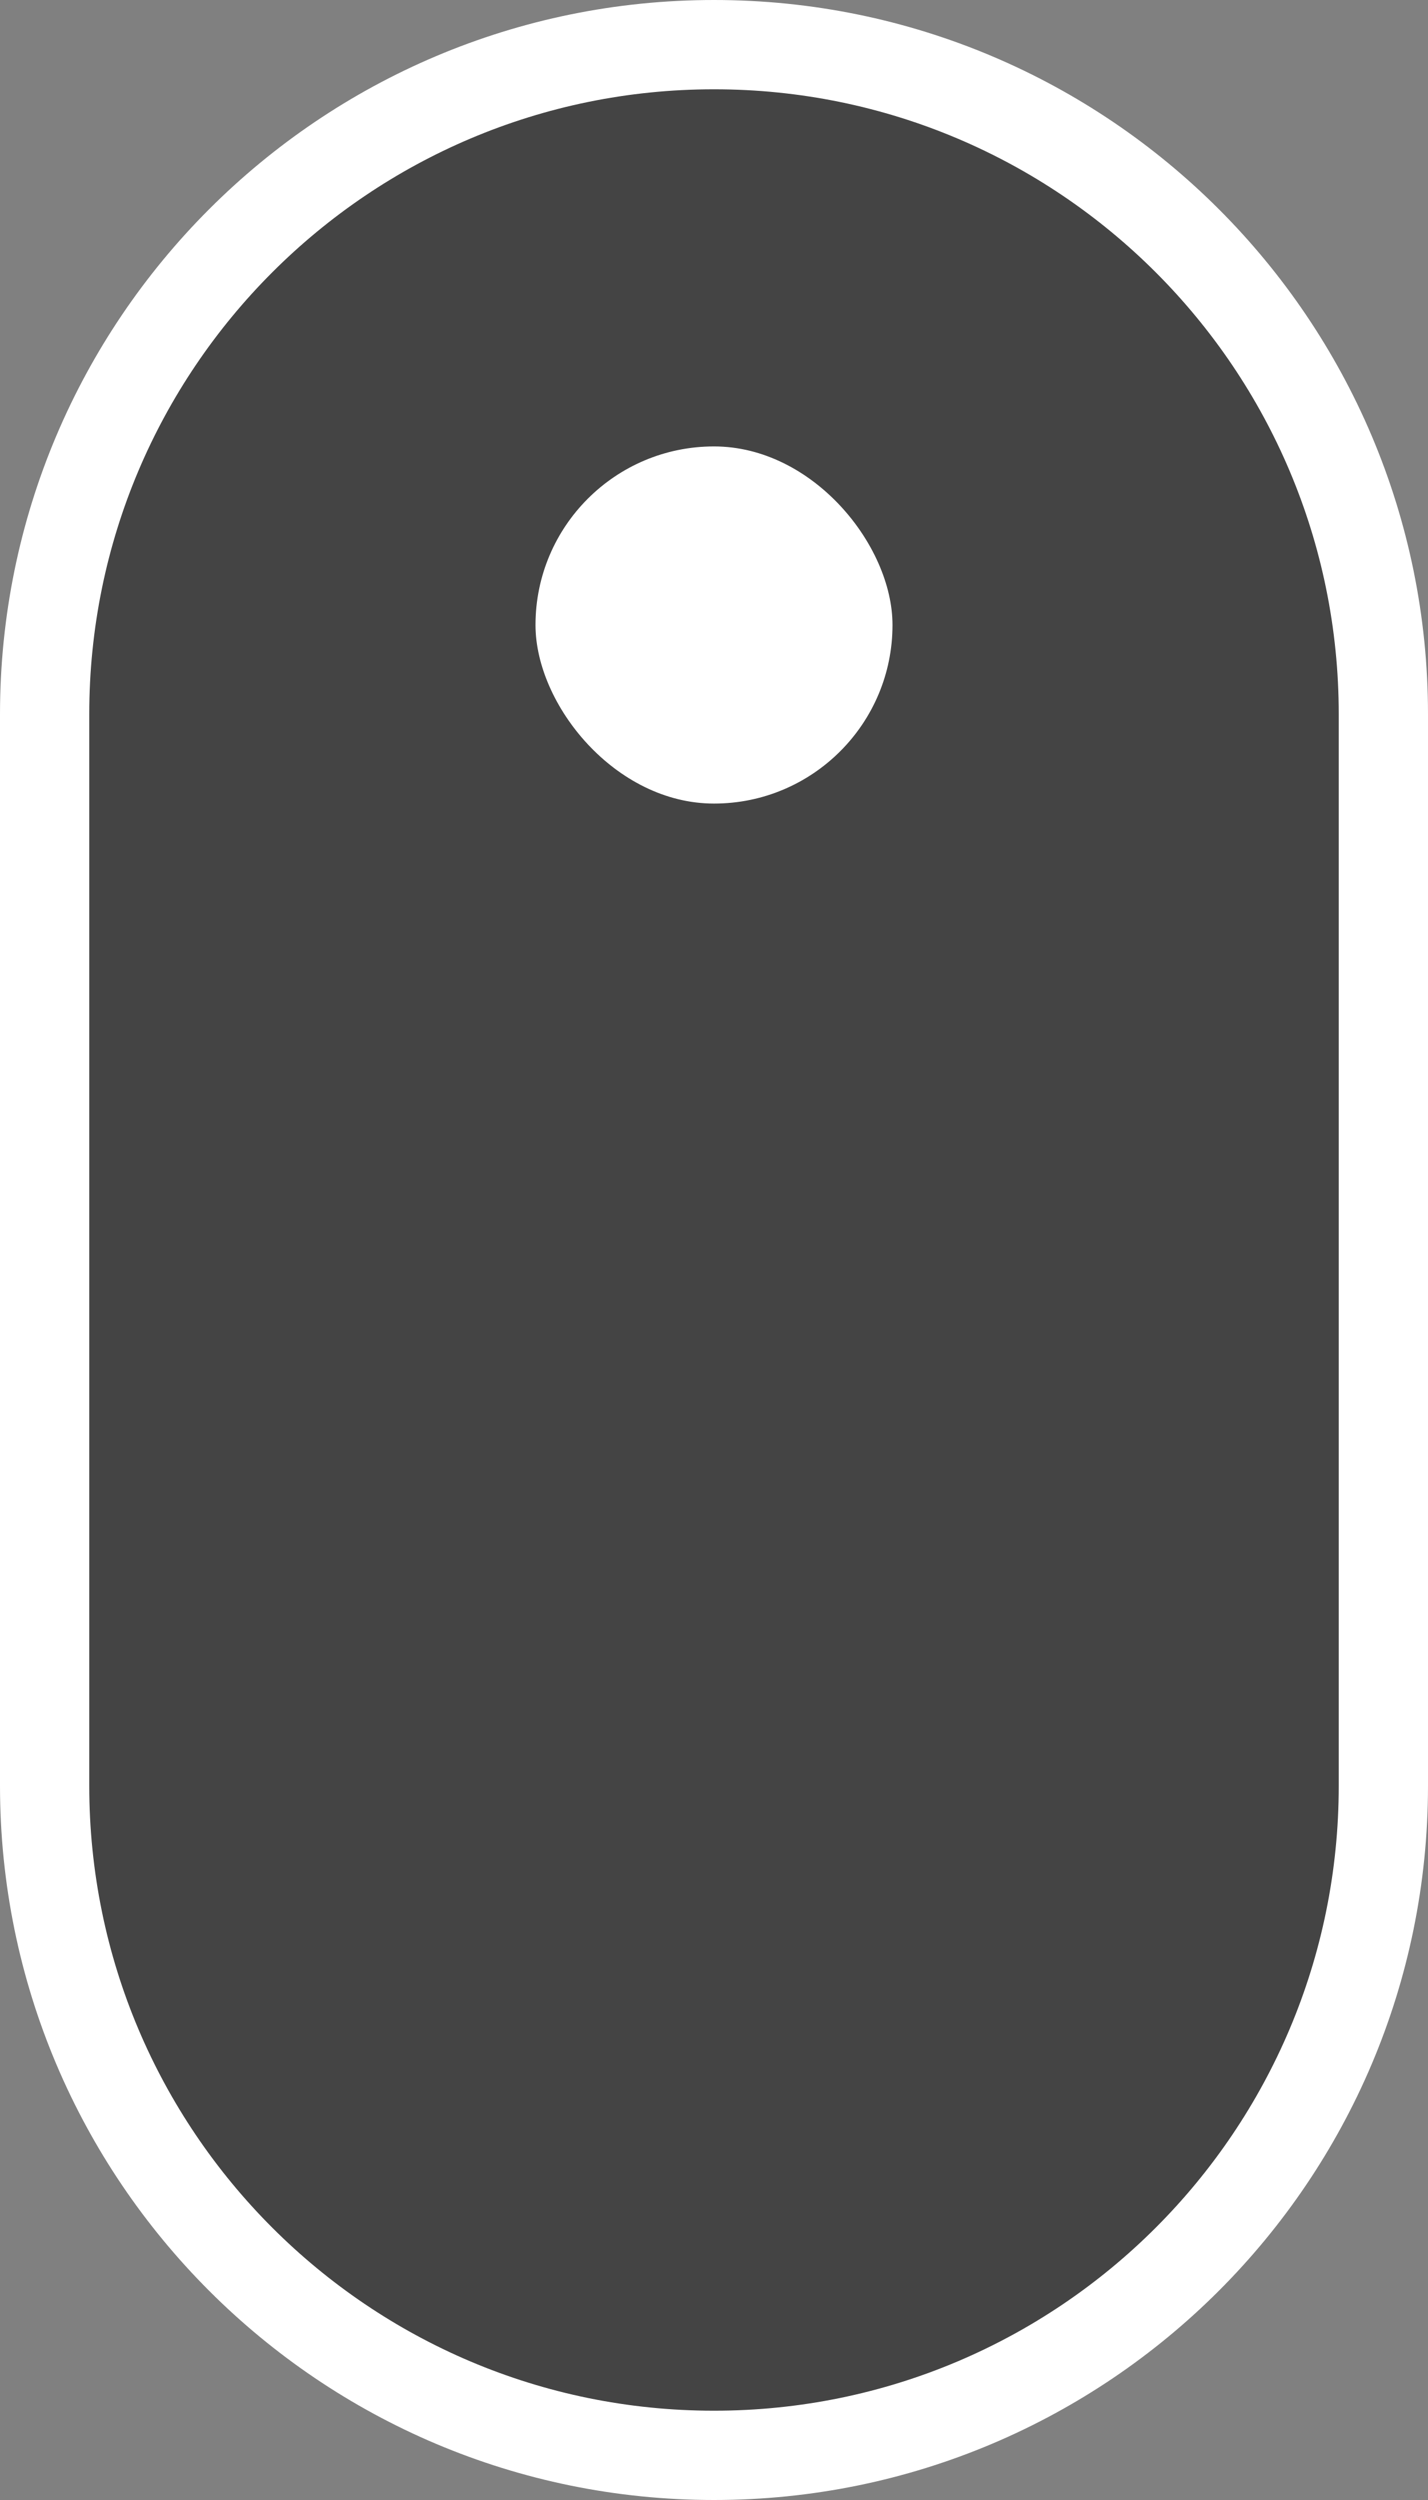 <?xml version="1.0" encoding="UTF-8"?> <svg xmlns="http://www.w3.org/2000/svg" width="16" height="28" viewBox="0 0 16 28" fill="none"><rect x="0" y="0" width="16" height="28" fill="#808080" stroke="none"/><path d="M0.5 8C0.5 3.858 3.858 0.5 8 0.5C12.142 0.5 15.5 3.858 15.5 8V20C15.5 24.142 12.142 27.5 8 27.5C3.858 27.5 0.5 24.142 0.5 20V8Z" fill="#444444" stroke="white"></path><rect x="6" y="5" width="4" height="4" rx="2" fill="white"></rect></svg> 